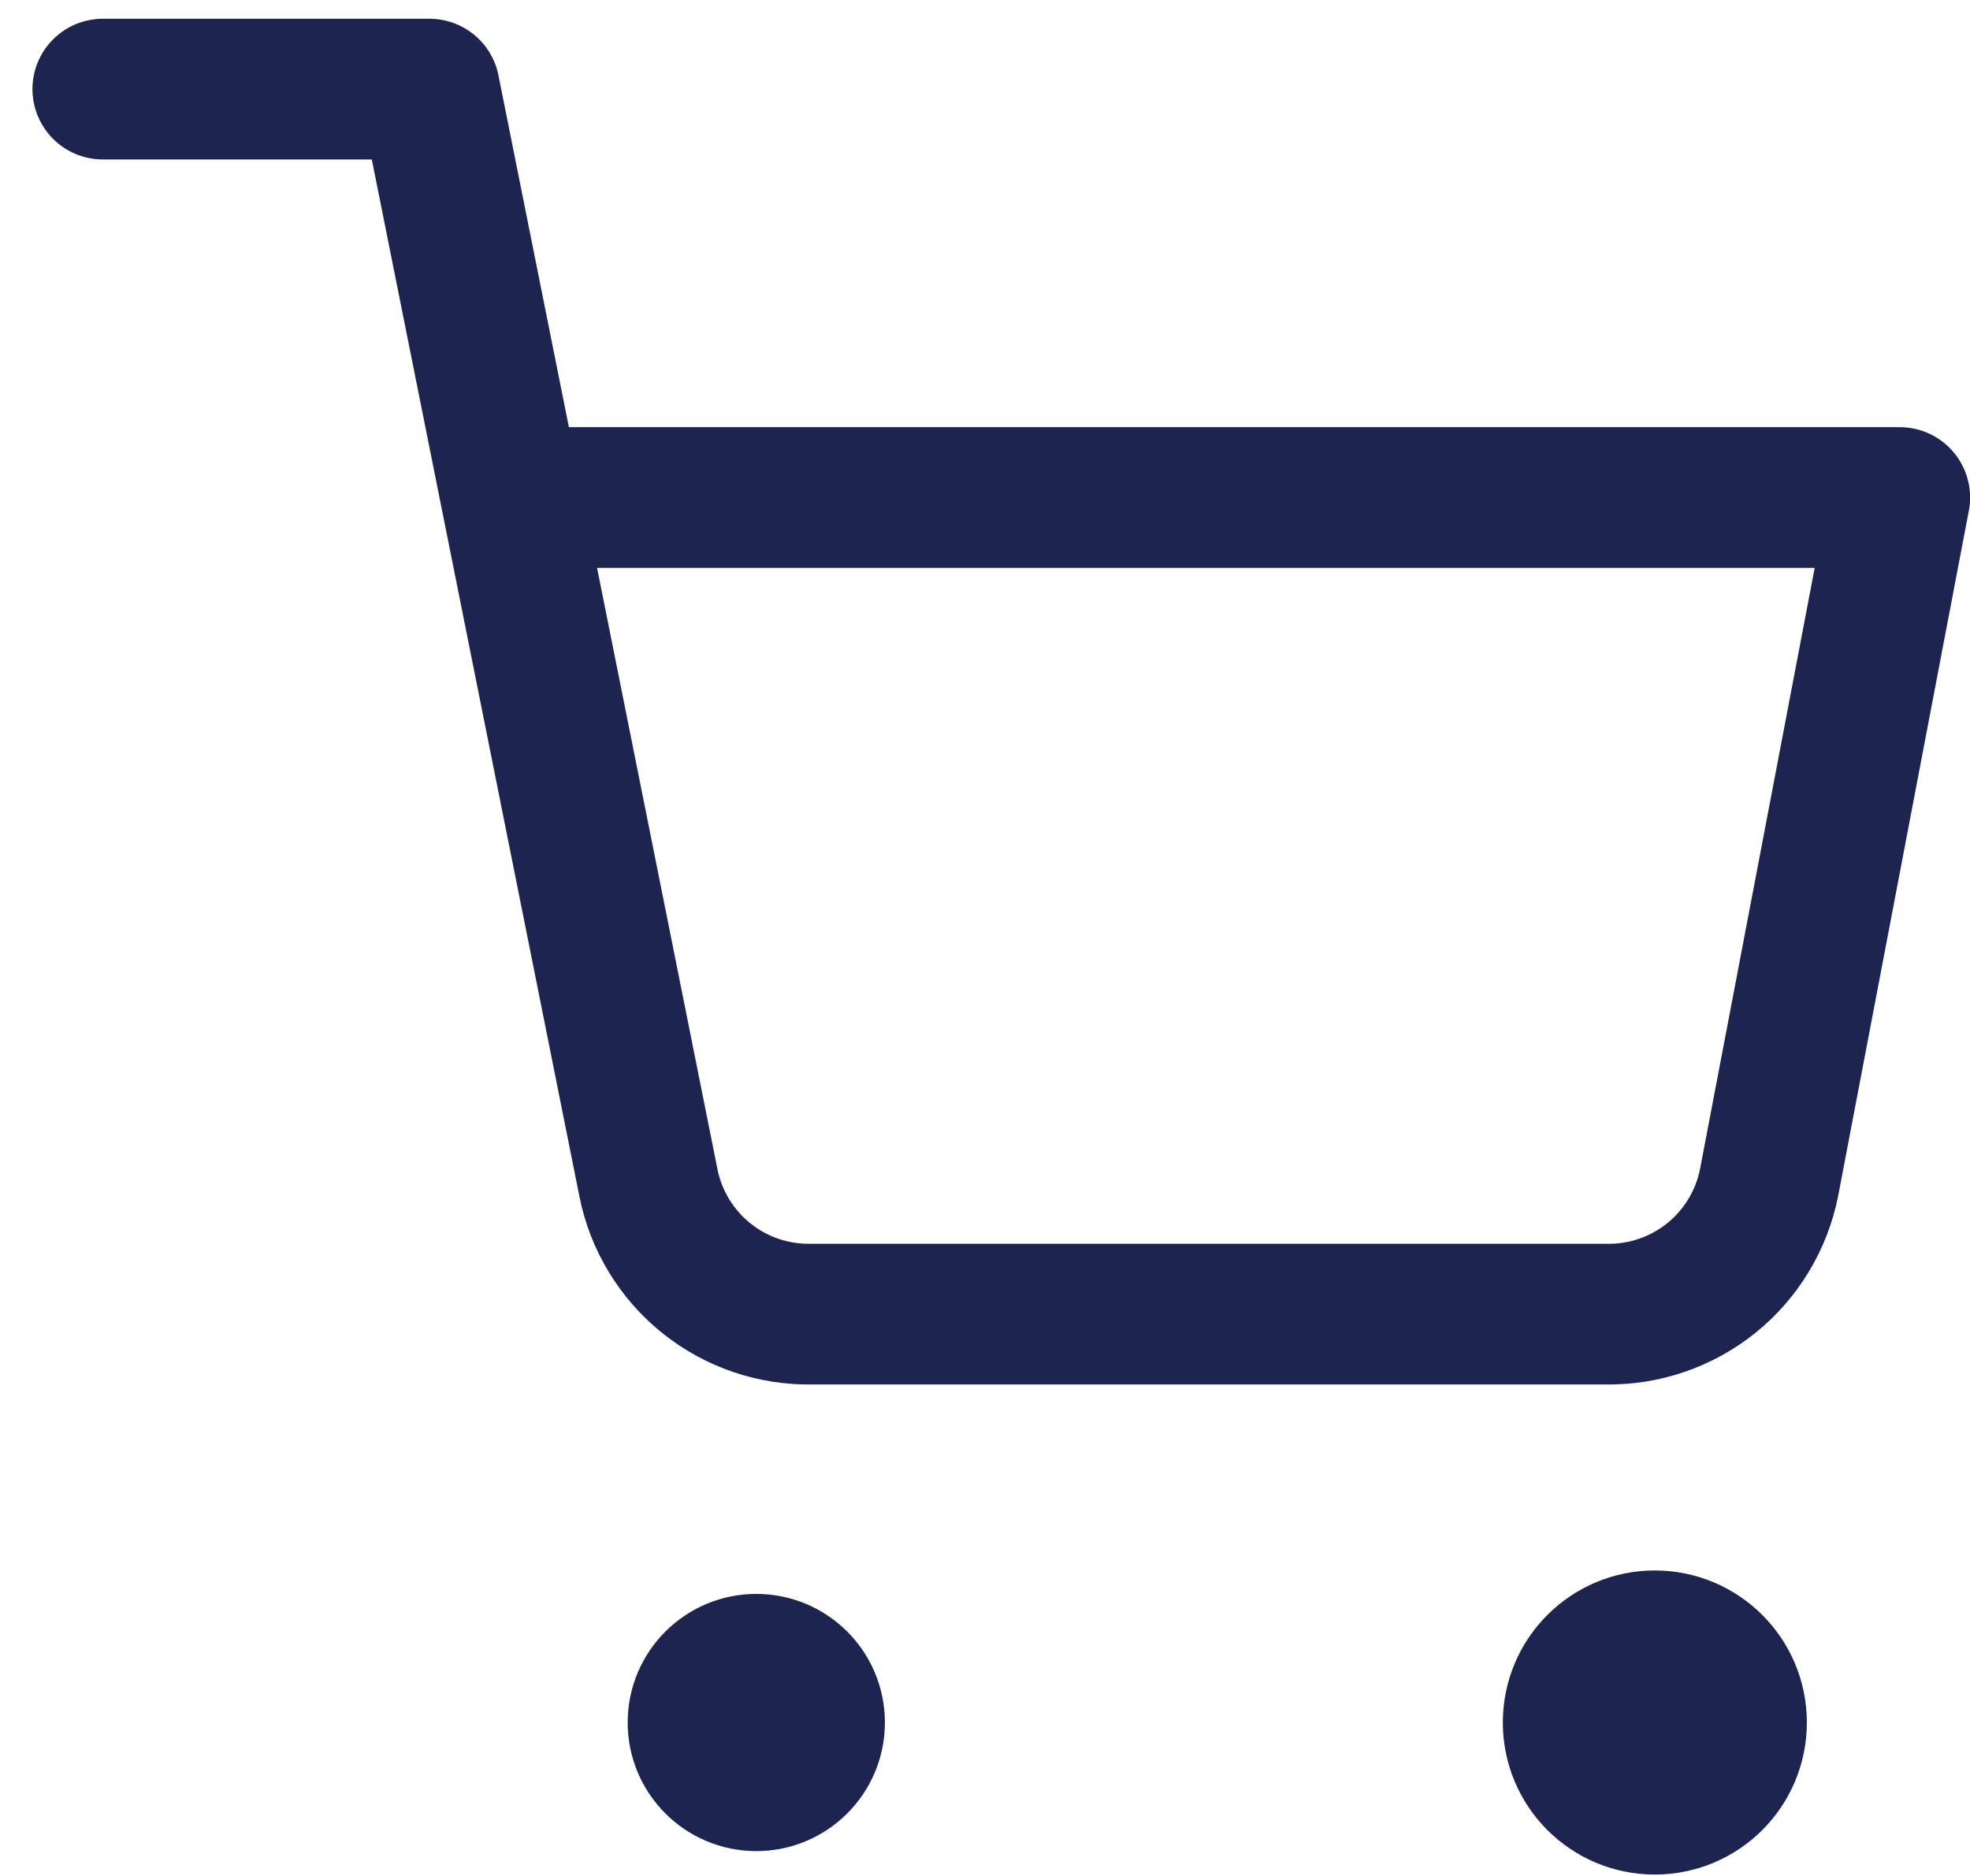 <svg width="21" height="20" viewBox="0 0 21 20" fill="none" xmlns="http://www.w3.org/2000/svg">
    <path d="M8.062 19.235C8.543 19.235 8.933 18.845 8.933 18.364C8.933 17.883 8.543 17.493 8.062 17.493C7.581 17.493 7.191 17.883 7.191 18.364C7.191 18.845 7.581 19.235 8.062 19.235Z" stroke="#1E2450" fill="#1E2450" stroke-linecap="round" stroke-linejoin="round"/>
    <path d="M17.64 19.235C18.121 19.235 18.511 18.845 18.511 18.364C18.511 17.883 18.121 17.493 17.64 17.493C17.159 17.493 16.77 17.883 16.77 18.364C16.77 18.845 17.159 19.235 17.64 19.235Z" stroke="#1E2450" fill="#1E2450" stroke-width="1.5" stroke-linecap="round" stroke-linejoin="round"/>
    <path d="M1.096 0.95H4.578L6.912 12.609C6.991 13.009 7.21 13.37 7.528 13.626C7.846 13.882 8.245 14.018 8.653 14.01H17.116C17.525 14.018 17.923 13.882 18.242 13.626C18.56 13.37 18.778 13.009 18.858 12.609L20.251 5.304H5.449" stroke="#1E2450"  stroke-width="1.5" stroke-linecap="round" stroke-linejoin="round"/>
</svg>
